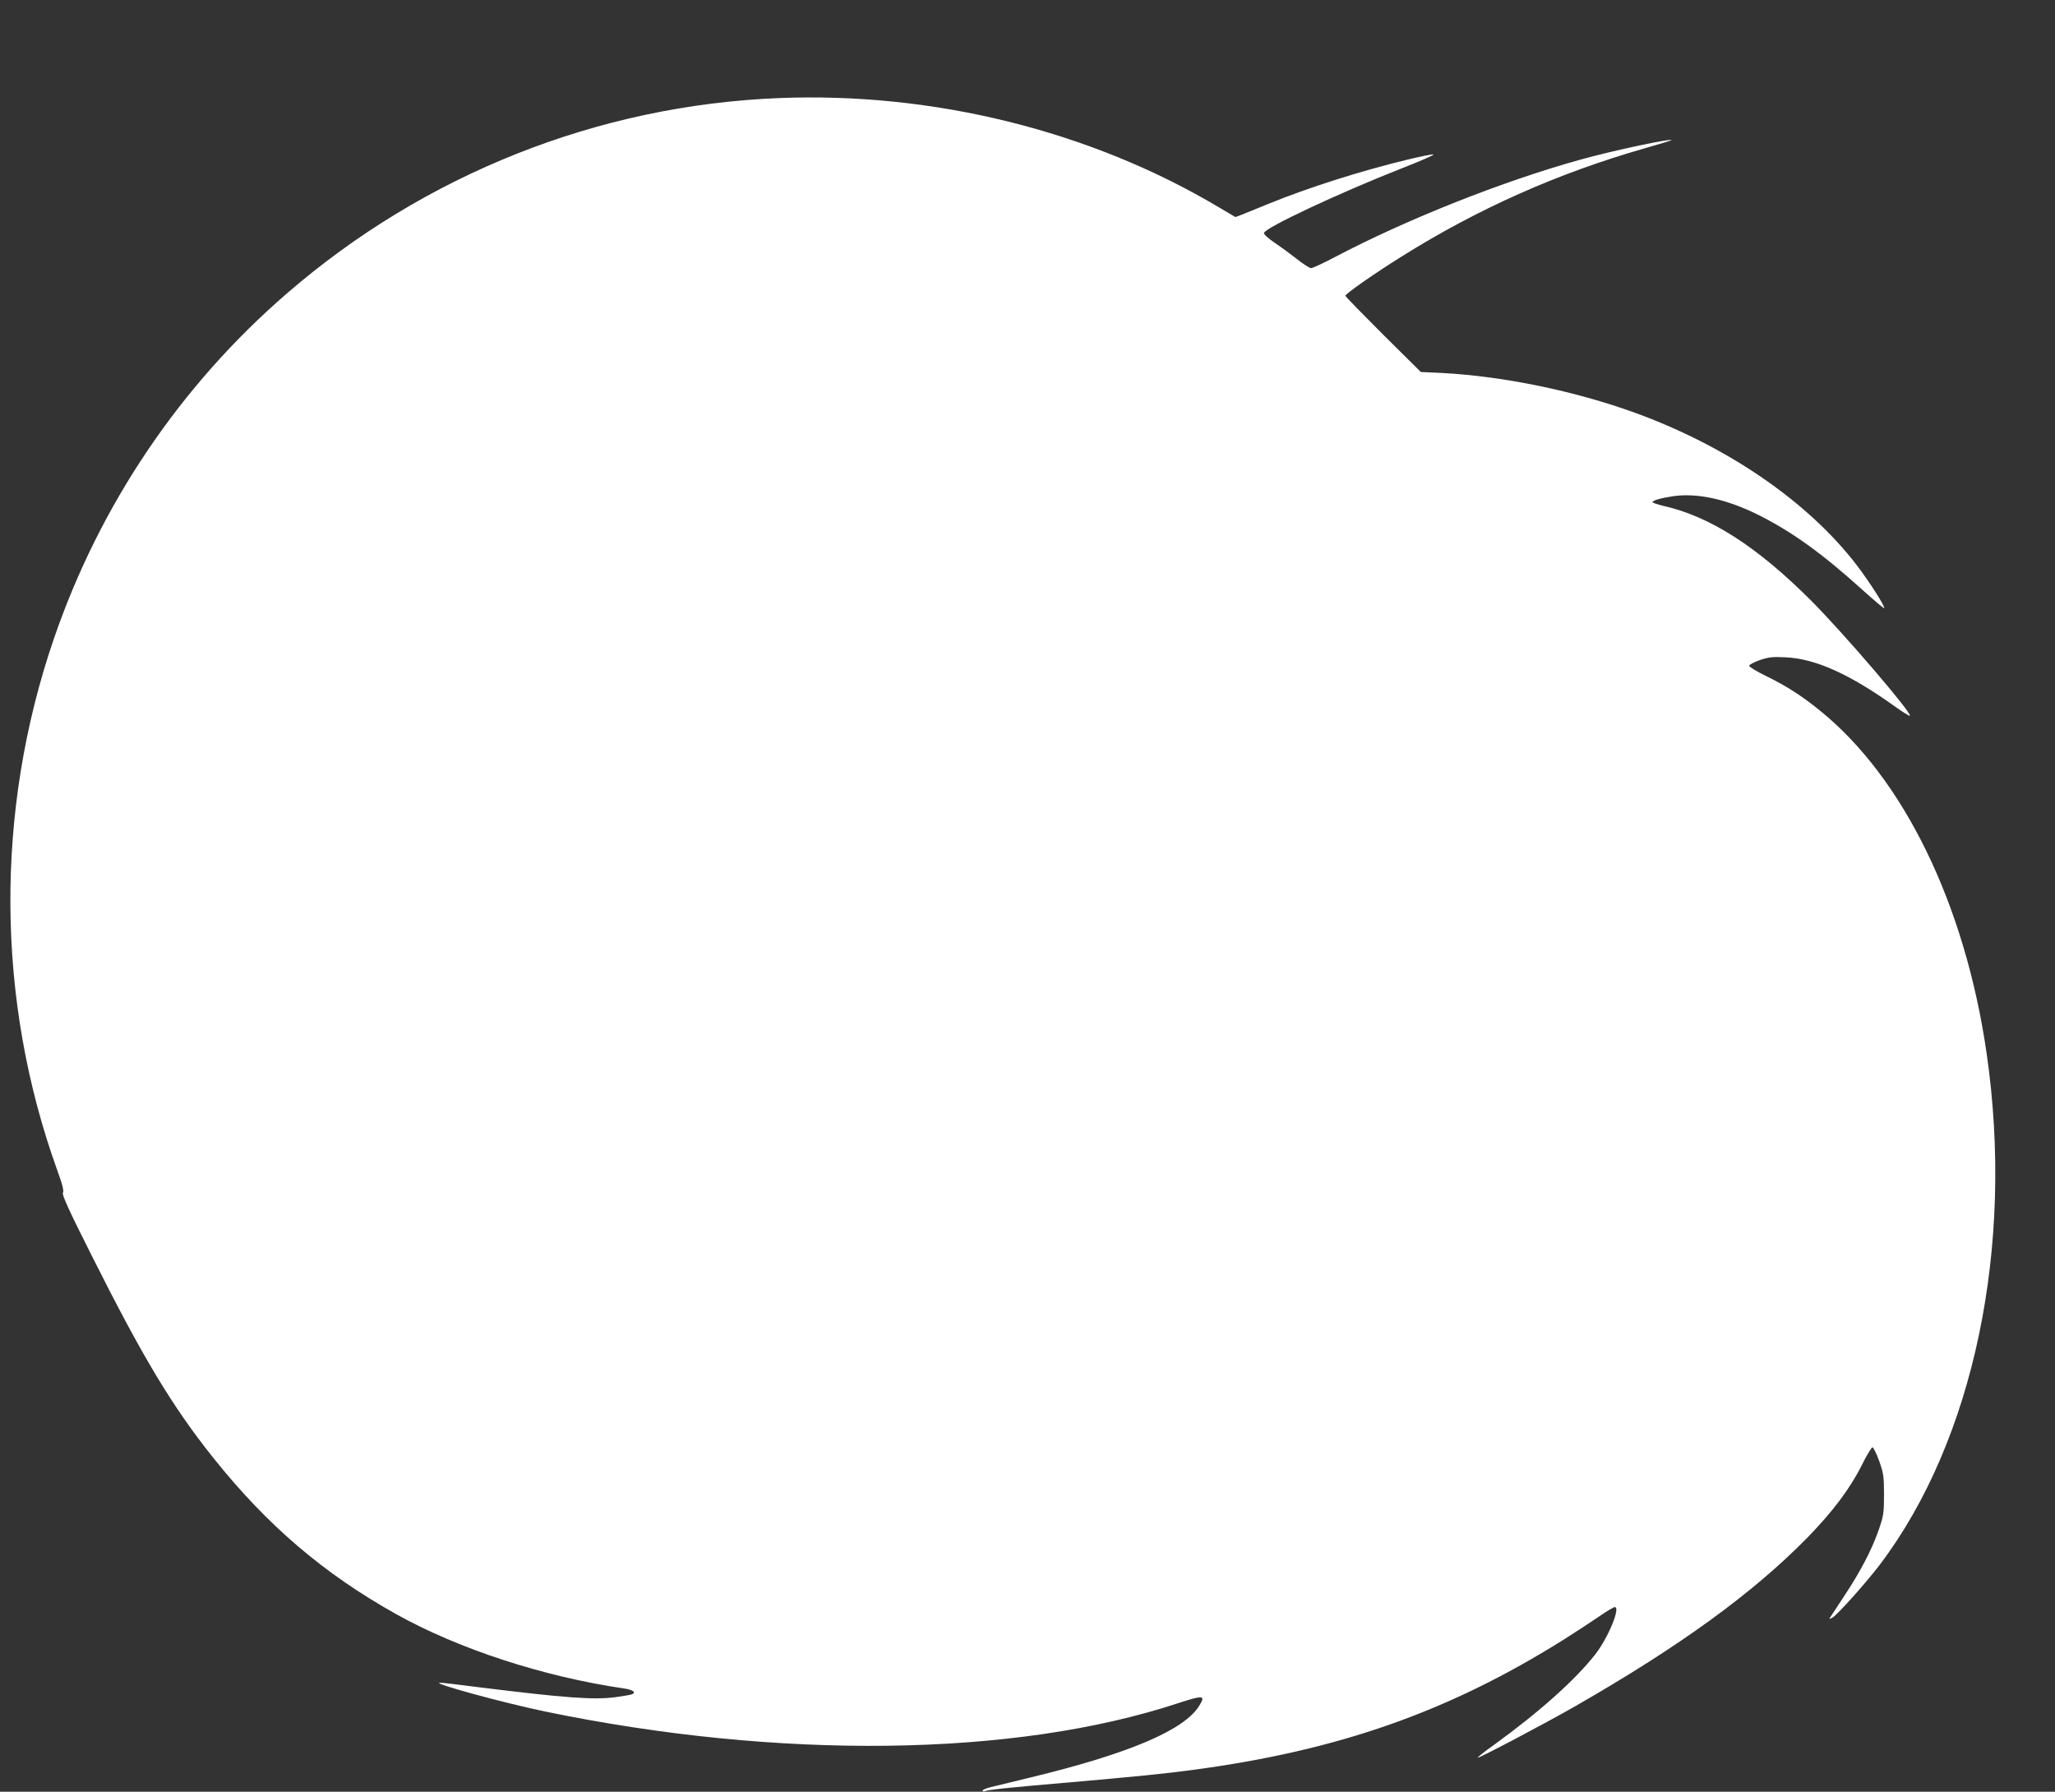 <?xml version="1.0" standalone="no"?>
<!DOCTYPE svg PUBLIC "-//W3C//DTD SVG 20010904//EN"
 "http://www.w3.org/TR/2001/REC-SVG-20010904/DTD/svg10.dtd">
<svg version="1.0" xmlns="http://www.w3.org/2000/svg"
 width="1280pt" height="1116pt" viewBox="0 0 1280 1116"
 preserveAspectRatio="xMidYMid meet">
<rect x="0" y="0" width="1280" height="1116" fill="#333333" stroke="none"/>
<g transform="translate(0,1116) scale(0.1,-0.1)"
fill="#ffffff" stroke="none">
<path d="M4850 10549 c-1124 -45 -2202 -473 -3060 -1214 -667 -576 -1168
-1318 -1455 -2155 -368 -1075 -360 -2251 22 -3310 33 -90 42 -129 35 -140 -7
-11 37 -109 184 -400 312 -622 497 -930 750 -1247 338 -424 691 -725 1142
-977 389 -217 918 -390 1421 -463 54 -8 76 -25 47 -36 -9 -4 -55 -11 -103 -18
-134 -18 -318 -4 -843 61 -129 17 -242 30 -250 29 -56 -2 387 -123 654 -179
1460 -302 2923 -284 3939 50 163 53 178 52 137 -14 -93 -152 -436 -298 -1047
-446 -115 -28 -229 -56 -255 -62 -27 -7 -48 -16 -48 -21 0 -5 7 -6 16 -3 23 9
147 22 544 56 387 34 573 52 750 76 906 121 1591 361 2309 811 73 46 172 111
219 143 47 33 92 60 100 60 38 0 -41 -191 -122 -295 -125 -159 -347 -358 -633
-565 -57 -40 -101 -76 -99 -78 6 -5 418 212 610 322 652 374 1104 703 1442
1047 158 162 267 306 341 454 30 61 60 110 66 110 6 0 25 -38 42 -85 27 -77
30 -97 30 -210 0 -115 -3 -132 -33 -219 -43 -124 -114 -260 -215 -412 -45 -68
-86 -130 -90 -137 -6 -8 2 -6 19 4 37 25 209 218 295 331 585 775 837 1984
663 3183 -134 926 -517 1713 -1038 2134 -116 94 -208 153 -337 216 -57 28
-104 56 -104 63 0 7 29 22 65 35 55 19 80 22 160 18 187 -8 401 -104 688 -310
45 -32 85 -57 88 -54 15 15 -417 519 -616 718 -338 338 -631 525 -923 590 -32
8 -60 17 -63 21 -6 11 50 27 132 39 148 20 328 -19 522 -115 211 -105 398
-239 655 -471 71 -64 130 -114 133 -112 8 8 -91 163 -171 268 -301 393 -803
739 -1381 949 -375 136 -821 228 -1204 248 l-130 6 -235 233 c-129 129 -235
237 -235 242 0 12 183 140 350 244 475 298 973 519 1510 673 91 26 167 49 170
51 17 17 -361 -63 -565 -120 -484 -134 -1083 -372 -1530 -607 -72 -38 -139
-69 -149 -69 -9 0 -50 26 -91 59 -41 32 -104 78 -140 102 -36 25 -64 50 -62
58 5 32 470 250 857 402 118 46 207 85 198 87 -9 2 -83 -13 -164 -33 -287 -69
-617 -174 -864 -275 -69 -28 -143 -58 -165 -67 l-40 -15 -105 62 c-798 475
-1777 718 -2740 679z"/>
</g>
</svg>
